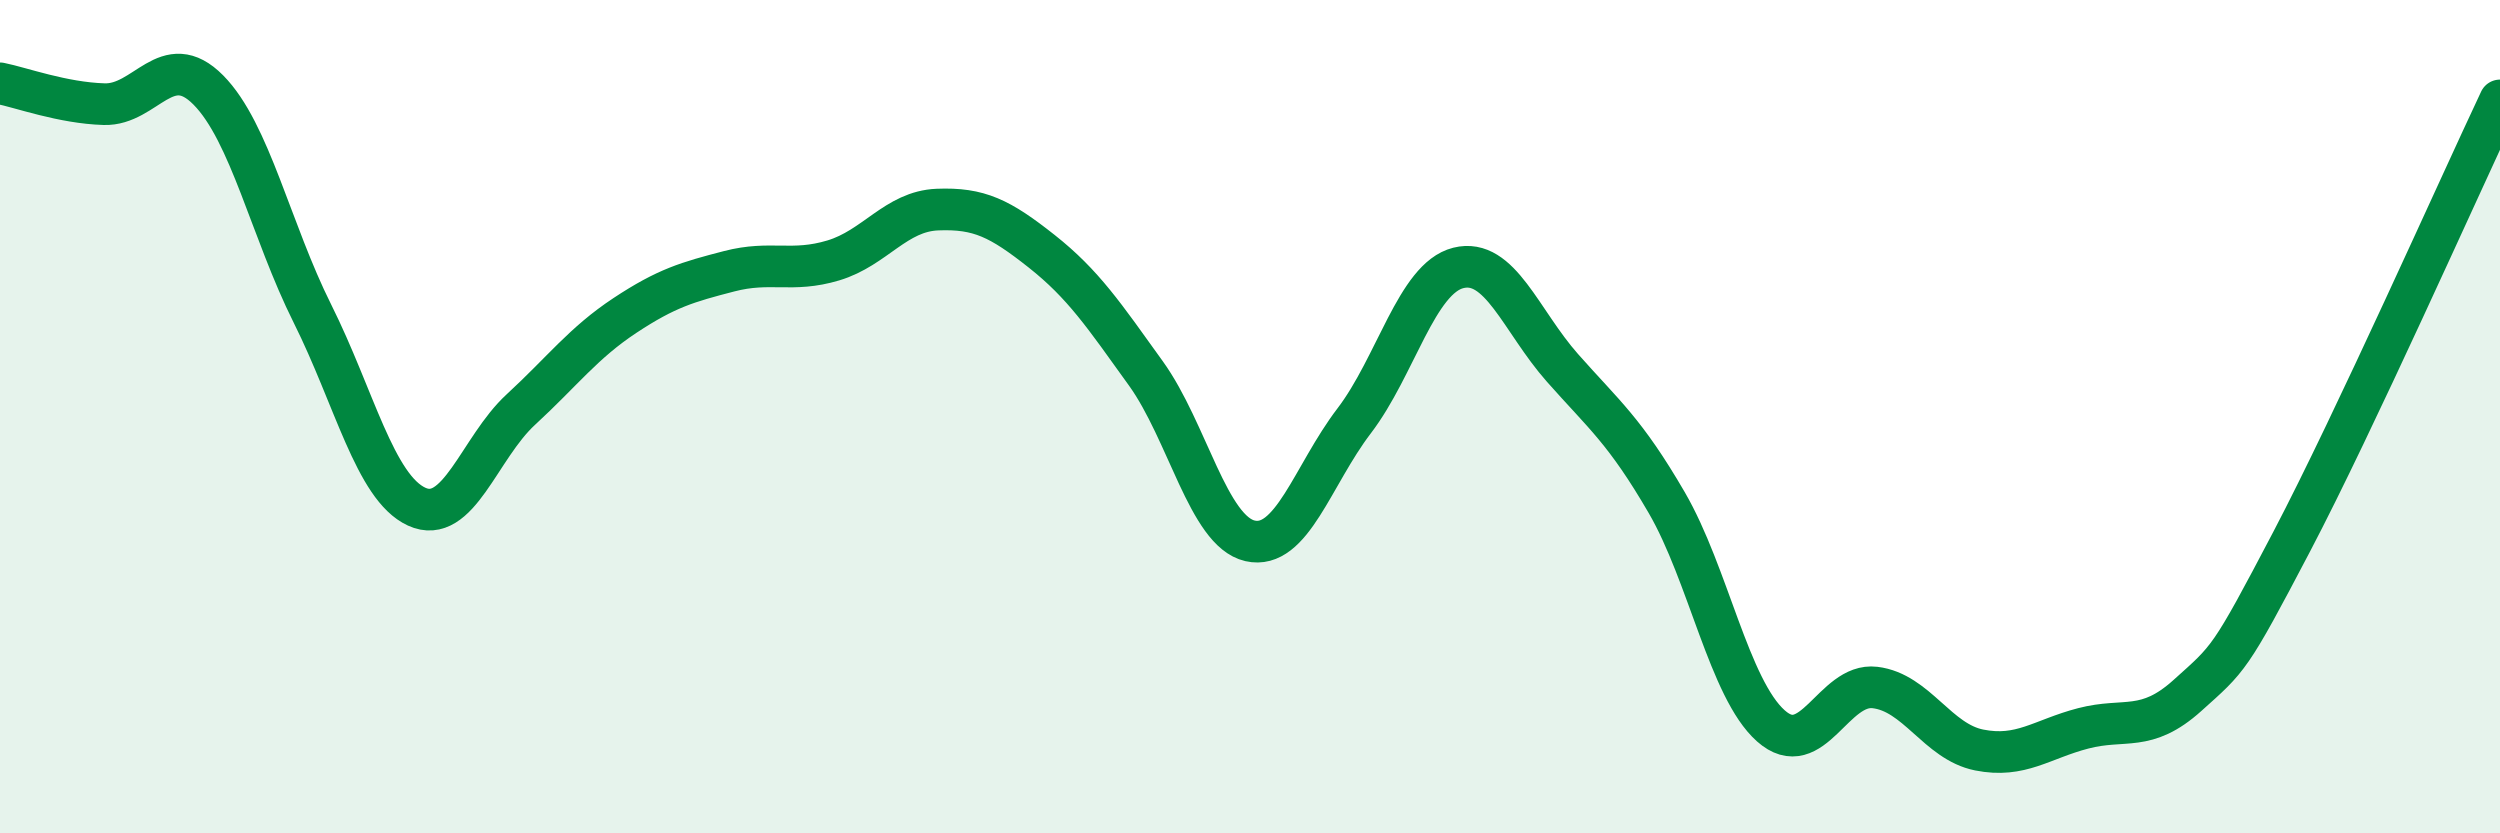 
    <svg width="60" height="20" viewBox="0 0 60 20" xmlns="http://www.w3.org/2000/svg">
      <path
        d="M 0,2 C 0.5,2.1 1.5,2.47 2.5,2.5 C 3.5,2.53 4,1.15 5,2.16 C 6,3.17 6.5,5.53 7.5,7.53 C 8.5,9.53 9,11.7 10,12.16 C 11,12.62 11.5,10.75 12.5,9.83 C 13.5,8.91 14,8.23 15,7.57 C 16,6.91 16.5,6.77 17.5,6.51 C 18.5,6.25 19,6.55 20,6.25 C 21,5.95 21.5,5.07 22.5,5.03 C 23.5,4.99 24,5.24 25,6.03 C 26,6.82 26.5,7.57 27.5,8.96 C 28.5,10.35 29,12.75 30,12.98 C 31,13.21 31.5,11.41 32.5,10.1 C 33.5,8.79 34,6.68 35,6.43 C 36,6.18 36.5,7.7 37.5,8.83 C 38.5,9.96 39,10.34 40,12.06 C 41,13.78 41.5,16.53 42.5,17.42 C 43.5,18.31 44,16.38 45,16.5 C 46,16.62 46.5,17.8 47.5,18 C 48.5,18.2 49,17.74 50,17.48 C 51,17.22 51.5,17.59 52.5,16.69 C 53.5,15.79 53.5,15.86 55,13 C 56.5,10.14 59,4.53 60,2.41L60 20L0 20Z"
        fill="#008740"
        opacity="0.1"
        stroke-linecap="round"
        stroke-linejoin="round"
      />
      <path
        d="M 0,2 C 0.5,2.1 1.5,2.47 2.5,2.5 C 3.5,2.53 4,1.15 5,2.16 C 6,3.17 6.5,5.53 7.5,7.53 C 8.5,9.53 9,11.7 10,12.16 C 11,12.62 11.5,10.75 12.5,9.83 C 13.5,8.91 14,8.23 15,7.57 C 16,6.91 16.5,6.77 17.5,6.51 C 18.5,6.25 19,6.55 20,6.25 C 21,5.95 21.5,5.07 22.5,5.03 C 23.5,4.99 24,5.24 25,6.03 C 26,6.82 26.5,7.57 27.5,8.96 C 28.5,10.35 29,12.75 30,12.98 C 31,13.21 31.5,11.41 32.5,10.1 C 33.5,8.79 34,6.68 35,6.43 C 36,6.18 36.5,7.7 37.5,8.83 C 38.5,9.96 39,10.34 40,12.06 C 41,13.78 41.5,16.53 42.5,17.42 C 43.5,18.31 44,16.38 45,16.5 C 46,16.62 46.5,17.8 47.5,18 C 48.5,18.2 49,17.74 50,17.48 C 51,17.22 51.5,17.59 52.5,16.69 C 53.5,15.79 53.5,15.86 55,13 C 56.5,10.14 59,4.53 60,2.41"
        stroke="#008740"
        stroke-width="1"
        fill="none"
        stroke-linecap="round"
        stroke-linejoin="round"
      />
    </svg>
  